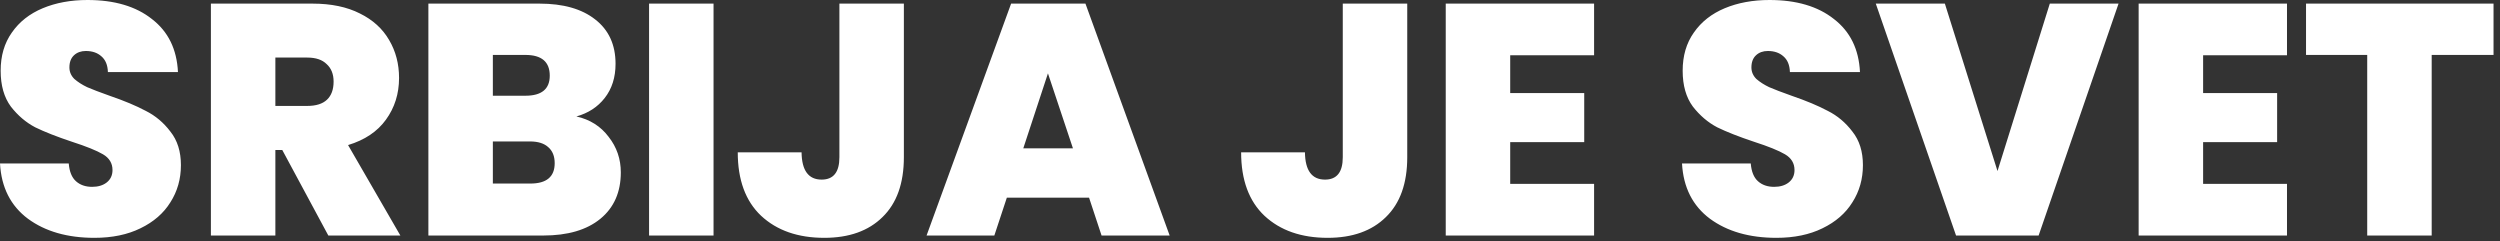 <svg width="228" height="22" viewBox="0 0 228 22" fill="none" xmlns="http://www.w3.org/2000/svg">
<rect x="0" y="0" width="228" height="22" fill="#333333" stroke="none"/>
<path d="M8.61 21.69C6.15 21.69 4.13 21.11 2.55 19.95C0.97 18.77 0.12 17.09 0 14.91H6.27C6.33 15.65 6.55 16.19 6.93 16.53C7.31 16.87 7.8 17.04 8.4 17.04C8.94 17.04 9.38 16.91 9.72 16.65C10.08 16.37 10.26 15.99 10.26 15.51C10.26 14.89 9.97 14.41 9.39 14.07C8.81 13.73 7.87 13.35 6.57 12.93C5.19 12.47 4.07 12.03 3.21 11.61C2.37 11.17 1.63 10.54 0.99 9.72C0.37 8.88 0.06 7.79 0.06 6.45C0.06 5.09 0.4 3.93 1.08 2.97C1.76 1.99 2.7 1.25 3.9 0.75C5.1 0.25 6.46 -2.01464e-05 7.98 -2.01464e-05C10.44 -2.01464e-05 12.4 0.58 13.86 1.74C15.34 2.88 16.13 4.49 16.23 6.57H9.84C9.82 5.93 9.62 5.45 9.24 5.13C8.88 4.81 8.41 4.65 7.83 4.65C7.39 4.65 7.03 4.78 6.75 5.04C6.47 5.3 6.33 5.67 6.33 6.15C6.33 6.55 6.48 6.9 6.78 7.2C7.1 7.48 7.49 7.73 7.95 7.95C8.41 8.15 9.09 8.41 9.99 8.73C11.33 9.19 12.43 9.65 13.29 10.11C14.17 10.55 14.92 11.18 15.54 12C16.18 12.8 16.5 13.82 16.5 15.06C16.5 16.32 16.18 17.45 15.54 18.45C14.92 19.45 14.01 20.24 12.81 20.82C11.63 21.4 10.23 21.69 8.61 21.69ZM29.944 21.48L25.744 13.68H25.114V21.48H19.234V0.33H28.504C30.204 0.33 31.644 0.63 32.824 1.23C34.004 1.81 34.894 2.62 35.494 3.66C36.094 4.68 36.394 5.83 36.394 7.11C36.394 8.55 35.994 9.82 35.194 10.92C34.414 12 33.264 12.77 31.744 13.23L36.514 21.48H29.944ZM25.114 9.66H28.024C28.824 9.66 29.424 9.47 29.824 9.09C30.224 8.71 30.424 8.16 30.424 7.44C30.424 6.76 30.214 6.23 29.794 5.85C29.394 5.45 28.804 5.25 28.024 5.25H25.114V9.66ZM52.568 10.62C53.808 10.9 54.788 11.52 55.508 12.48C56.248 13.42 56.618 14.5 56.618 15.72C56.618 17.52 55.998 18.93 54.758 19.95C53.518 20.97 51.778 21.48 49.538 21.48H39.068V0.33H49.208C51.368 0.33 53.058 0.81 54.278 1.77C55.518 2.73 56.138 4.08 56.138 5.82C56.138 7.06 55.808 8.1 55.148 8.94C54.508 9.76 53.648 10.32 52.568 10.62ZM44.948 8.73H47.918C49.398 8.73 50.138 8.12 50.138 6.9C50.138 5.64 49.398 5.01 47.918 5.01H44.948V8.73ZM48.368 16.74C49.848 16.74 50.588 16.12 50.588 14.88C50.588 14.24 50.388 13.75 49.988 13.41C49.608 13.07 49.058 12.9 48.338 12.9H44.948V16.74H48.368ZM65.075 0.33V21.48H59.195V0.33H65.075ZM82.433 0.33V14.34C82.433 16.72 81.783 18.54 80.483 19.8C79.203 21.06 77.433 21.69 75.173 21.69C72.773 21.69 70.853 21.02 69.413 19.68C67.993 18.34 67.283 16.41 67.283 13.89H73.103C73.123 15.55 73.733 16.38 74.933 16.38C76.013 16.38 76.553 15.7 76.553 14.34V0.33H82.433ZM99.323 18.03H91.823L90.683 21.48H84.503L92.213 0.33H98.993L106.673 21.48H100.463L99.323 18.03ZM97.853 13.53L95.573 6.69L93.323 13.53H97.853ZM128.341 0.33V14.34C128.341 16.72 127.691 18.54 126.391 19.8C125.111 21.06 123.341 21.69 121.081 21.69C118.681 21.69 116.761 21.02 115.321 19.68C113.901 18.34 113.191 16.41 113.191 13.89H119.011C119.031 15.55 119.641 16.38 120.841 16.38C121.921 16.38 122.461 15.7 122.461 14.34V0.33H128.341ZM137.731 5.04V8.49H144.481V12.96H137.731V16.77H145.381V21.48H131.851V0.33H145.381V5.04H137.731ZM162.009 21.69C159.549 21.69 157.529 21.11 155.949 19.95C154.369 18.77 153.519 17.09 153.399 14.91H159.669C159.729 15.65 159.949 16.19 160.329 16.53C160.709 16.87 161.199 17.04 161.799 17.04C162.339 17.04 162.779 16.91 163.119 16.65C163.479 16.37 163.659 15.99 163.659 15.51C163.659 14.89 163.369 14.41 162.789 14.07C162.209 13.73 161.269 13.35 159.969 12.93C158.589 12.47 157.469 12.03 156.609 11.61C155.769 11.17 155.029 10.54 154.389 9.72C153.769 8.88 153.459 7.79 153.459 6.45C153.459 5.09 153.799 3.93 154.479 2.97C155.159 1.99 156.099 1.25 157.299 0.75C158.499 0.25 159.859 -2.01464e-05 161.379 -2.01464e-05C163.839 -2.01464e-05 165.799 0.58 167.259 1.74C168.739 2.88 169.529 4.49 169.629 6.57H163.239C163.219 5.93 163.019 5.45 162.639 5.13C162.279 4.81 161.809 4.65 161.229 4.65C160.789 4.65 160.429 4.78 160.149 5.04C159.869 5.3 159.729 5.67 159.729 6.15C159.729 6.55 159.879 6.9 160.179 7.2C160.499 7.48 160.889 7.73 161.349 7.95C161.809 8.15 162.489 8.41 163.389 8.73C164.729 9.19 165.829 9.65 166.689 10.11C167.569 10.55 168.319 11.18 168.939 12C169.579 12.8 169.899 13.82 169.899 15.06C169.899 16.32 169.579 17.45 168.939 18.45C168.319 19.45 167.409 20.24 166.209 20.82C165.029 21.4 163.629 21.69 162.009 21.69ZM193.212 0.33L185.922 21.48H178.392L171.072 0.33H177.372L182.172 15.6L186.942 0.33H193.212ZM200.924 5.04V8.49H207.674V12.96H200.924V16.77H208.574V21.48H195.044V0.33H208.574V5.04H200.924ZM227.41 0.33V5.01H221.77V21.48H215.89V5.01H210.31V0.33H227.41Z" fill="white"/>
</svg>
